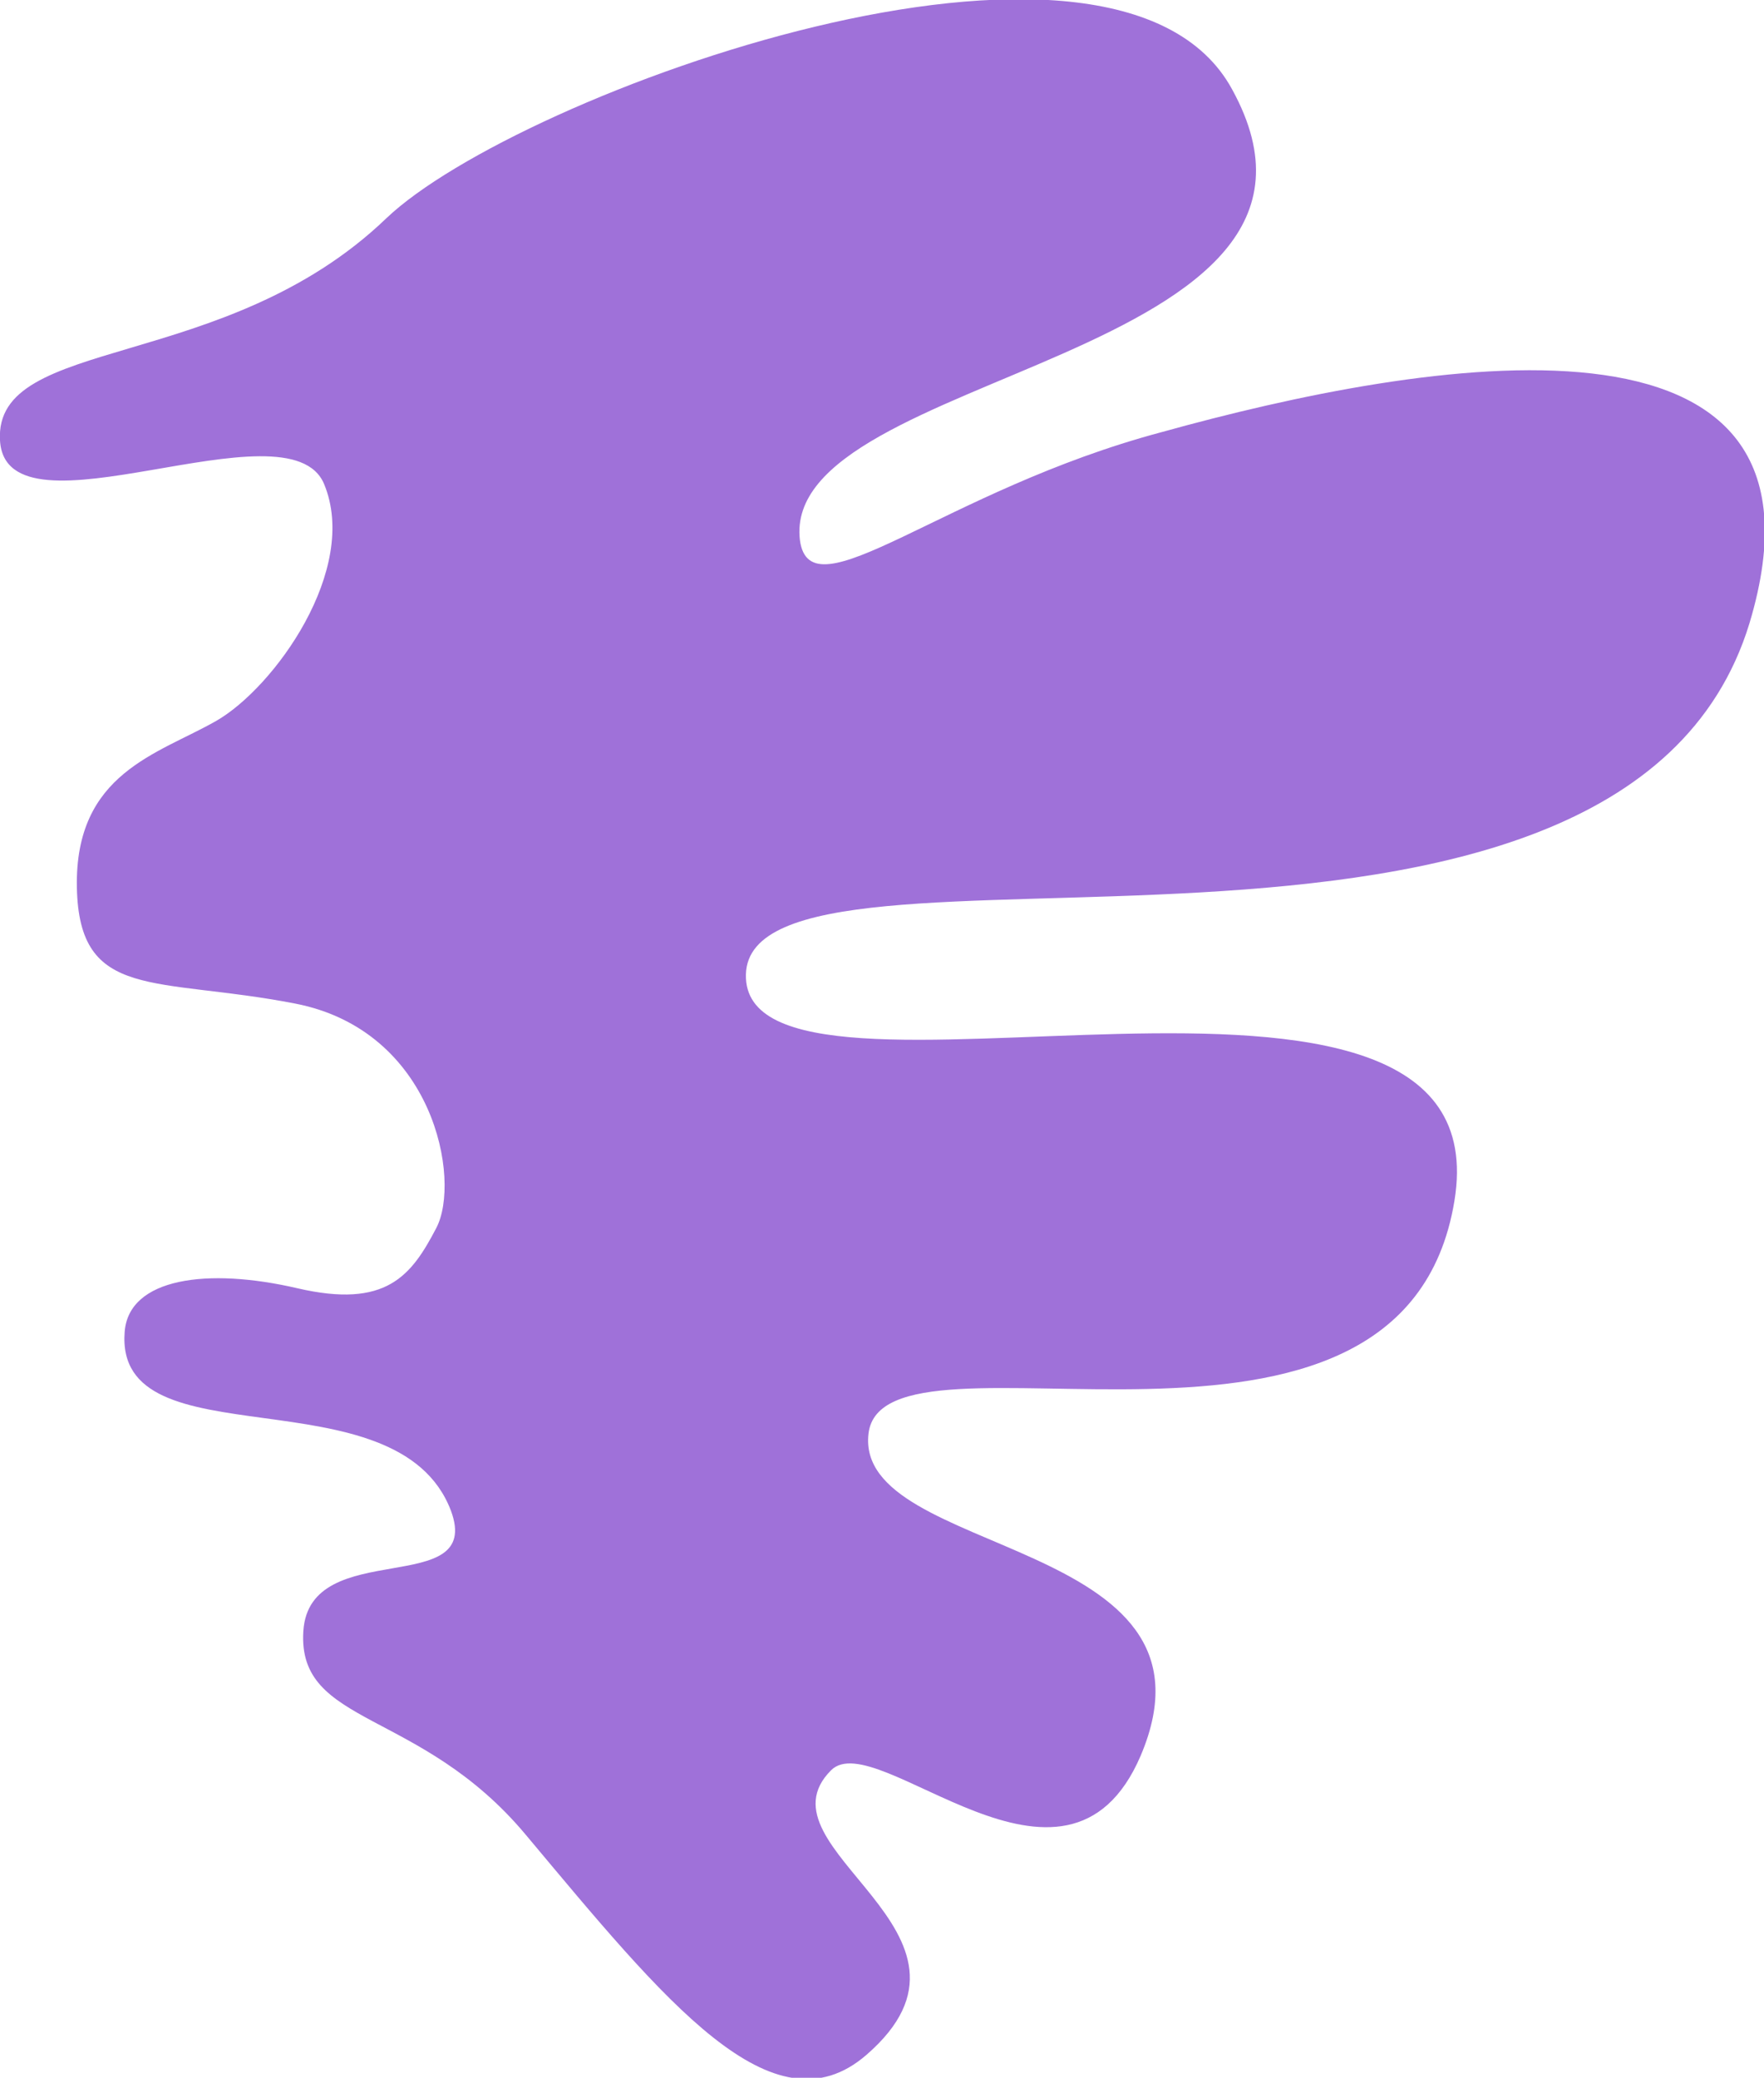 <svg id="Layer_1" data-name="Layer 1" xmlns="http://www.w3.org/2000/svg" viewBox="0 0 84.9 100"><title>m4-hoja2</title><path d="M25.9,89c6.7,8,11.9,14.5,16.4,10.6,6.8-5.9-5.5-9.9-1.7-13.7,2.2-2.2,11.3,7.7,14.9-.7,4.5-10.6-13.8-9.5-13.1-15.5s25.7,4,28.2-11.2S36.3,55.9,36.5,47.6s42.1,3.4,48.3-16.9C89.7,14.4,69.1,18,56.5,21.5,46,24.3,39.6,30.4,39.1,26.7,38.1,18.5,67.1,18.1,59.9,5c-5.6-10.3-34.4.2-40.7,6.2C11.4,18.7.3,16.8.6,21.9s13.9-2,15.6,2.1S13.8,33.8,11,35.4s-6.8,2.5-6.7,8,3.8,4.3,10.5,5.6,8,8.5,6.8,10.8-2.4,3.9-6.7,2.9-8.1-.5-8.3,2.1c-.5,6.4,13.1,1.8,15.7,8.6,1.6,4.3-6.8,1.2-7.1,5.8S20.8,82.9,25.9,89Z" transform="translate(-0.6 -0.7)" fill="#9562d5" opacity="0.9"/></svg>